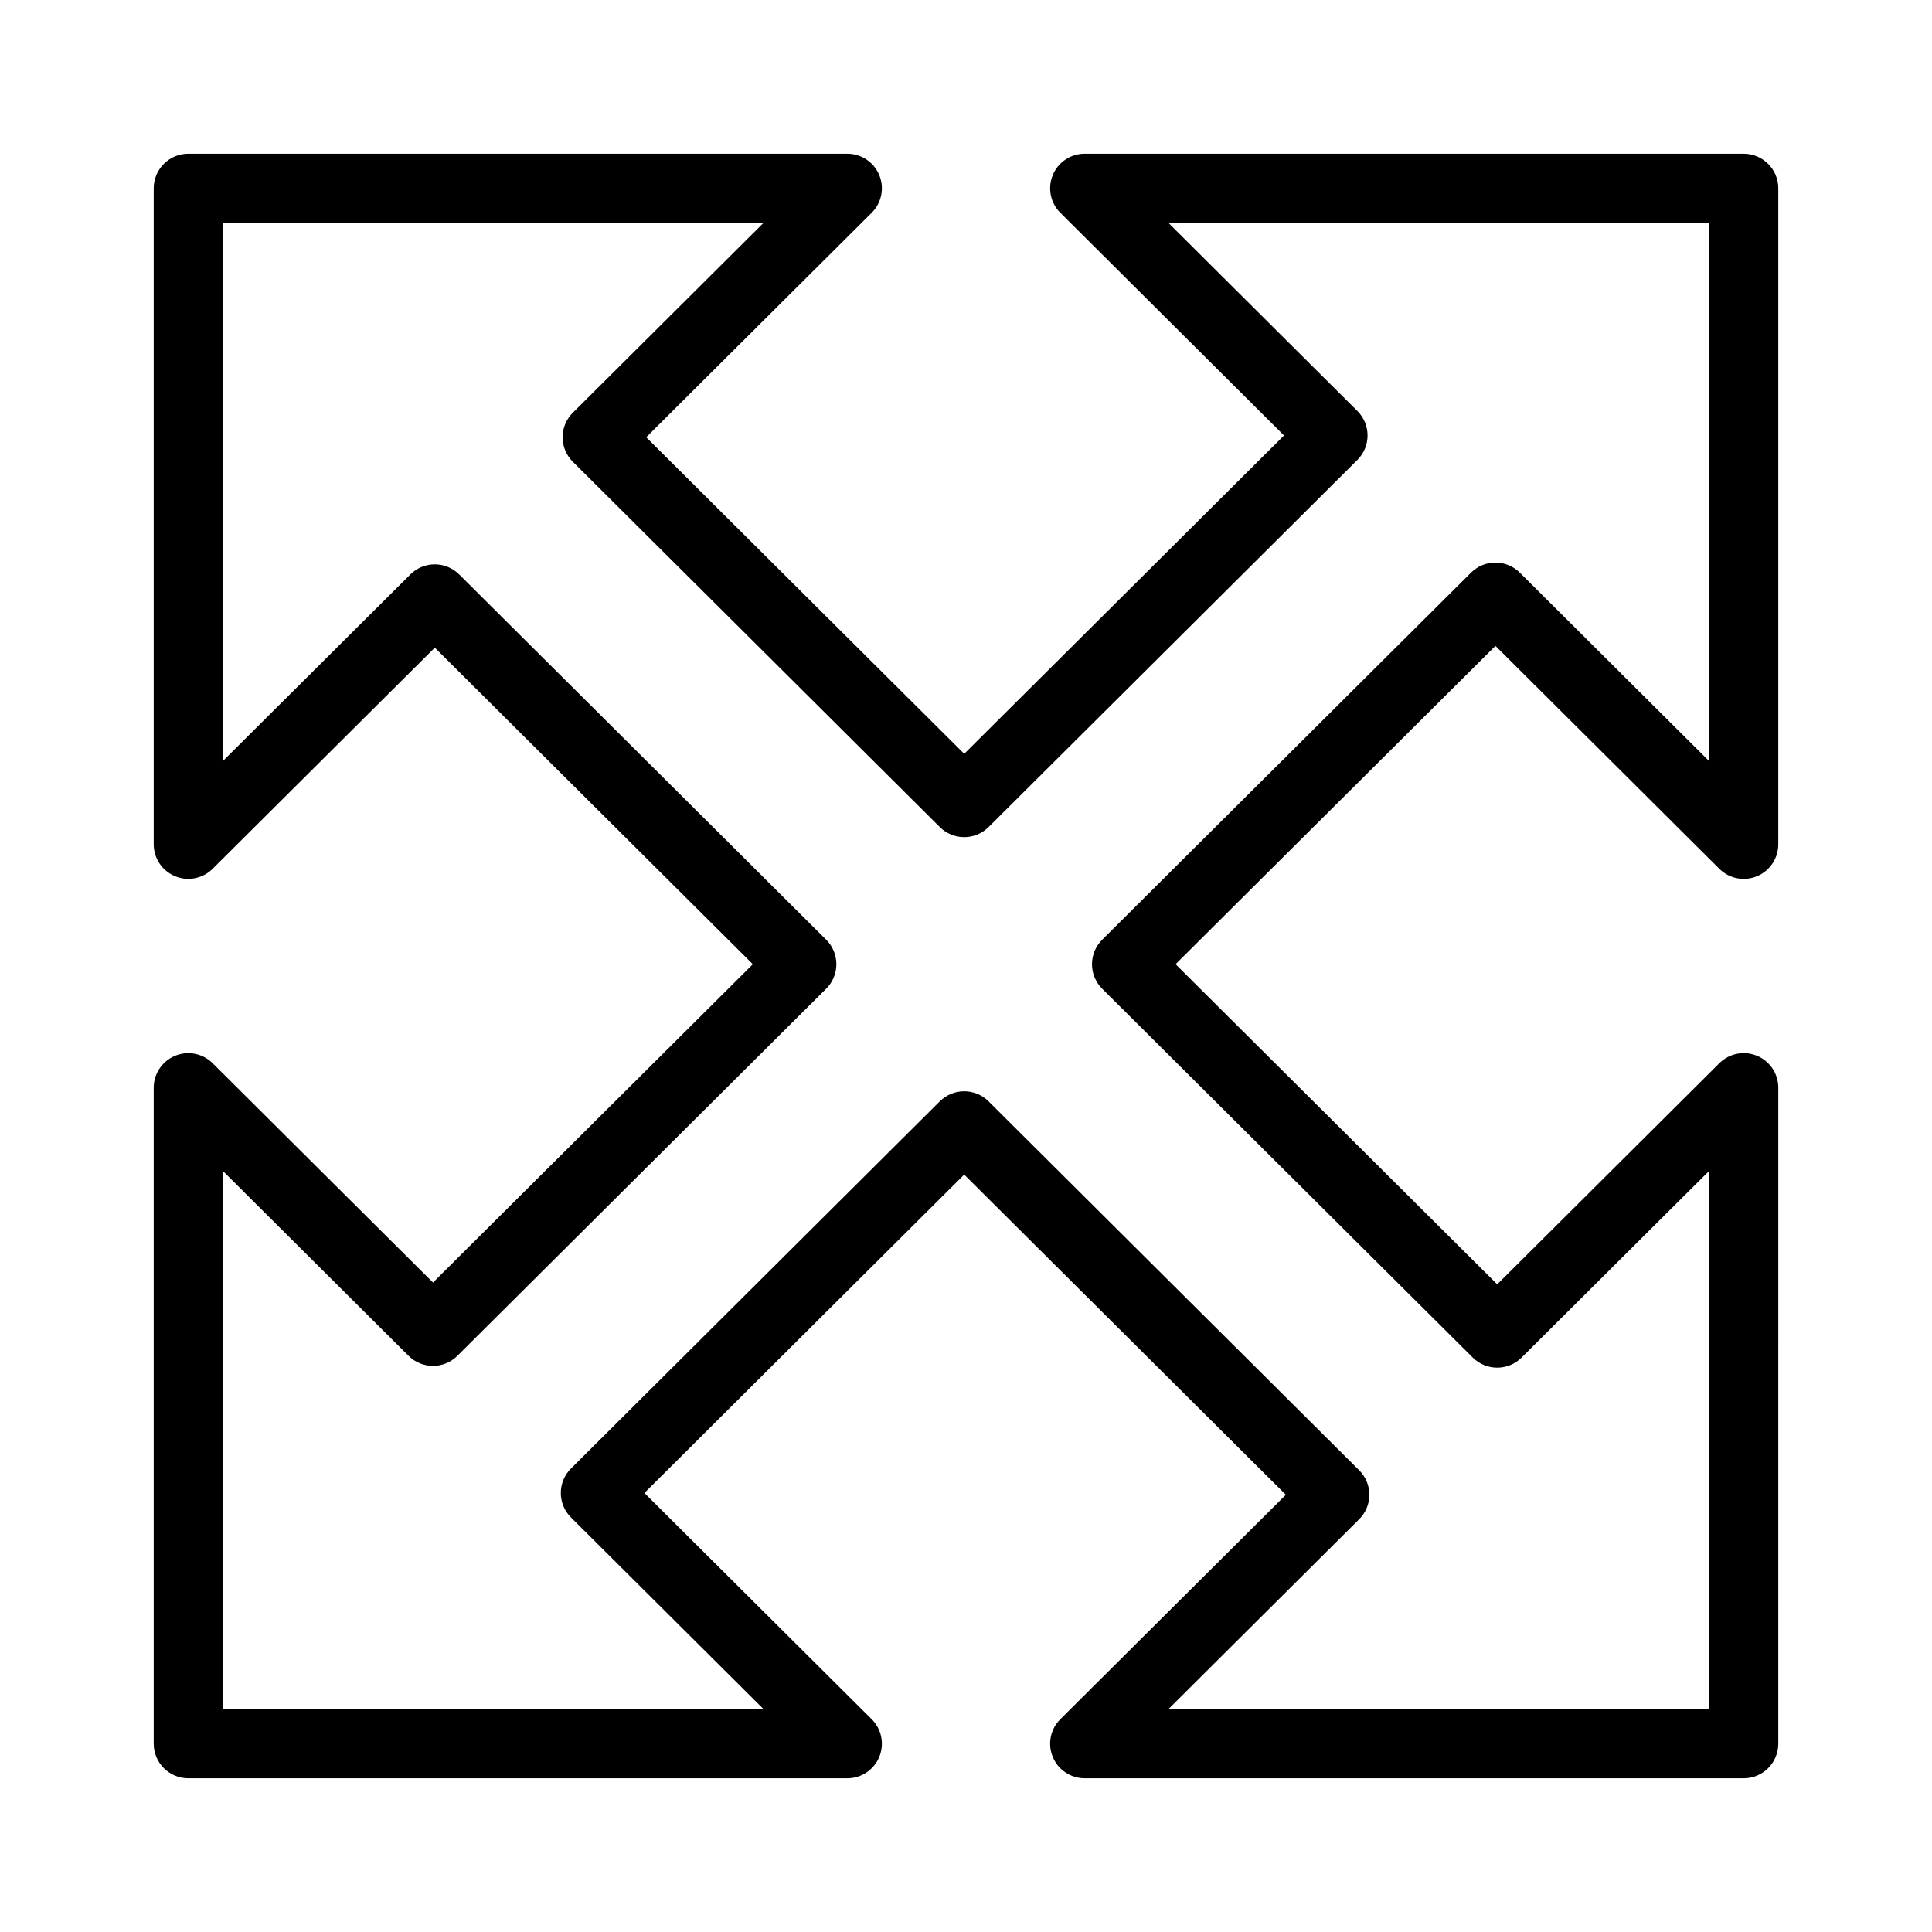 <?xml version="1.0" encoding="UTF-8"?>
<!-- Uploaded to: ICON Repo, www.svgrepo.com, Generator: ICON Repo Mixer Tools -->
<svg fill="#000000" width="800px" height="800px" version="1.1" viewBox="144 144 512 512" xmlns="http://www.w3.org/2000/svg">
 <path d="m606.1 615.26h-174.64c-3.711 0-7.055-2.234-8.469-5.66-1.414-3.43-0.629-7.375 2.008-9.988l59.762-59.484-85.238-84.848-84.75 84.375 60.234 59.957c2.629 2.609 3.422 6.559 2.008 9.988-1.414 3.426-4.758 5.66-8.469 5.66h-174.65c-5.055 0-9.16-4.106-9.16-9.16v-173.84c0-3.699 2.227-7.039 5.644-8.461 3.418-1.43 7.352-0.645 9.98 1.965l58.391 58.121 84.758-84.355-84.281-83.891-58.871 58.598c-2.625 2.606-6.562 3.394-9.98 1.965-3.414-1.418-5.641-4.754-5.641-8.453v-173.85c0-5.055 4.106-9.16 9.16-9.16h174.65c3.711 0 7.055 2.234 8.469 5.664 1.414 3.43 0.621 7.371-2.008 9.988l-59.754 59.484 84.277 83.895 84.746-84.367-59.277-59.016c-2.629-2.613-3.418-6.559-2.008-9.988 1.414-3.43 4.766-5.66 8.473-5.66h174.64c5.055 0 9.16 4.106 9.16 9.16v173.85c0 3.699-2.227 7.039-5.644 8.461-3.406 1.426-7.348 0.645-9.98-1.965l-59.336-59.082-84.762 84.363 85.234 84.832 58.867-58.598c2.629-2.609 6.574-3.391 9.98-1.969 3.418 1.418 5.644 4.758 5.644 8.461l-0.004 173.85c0 5.059-4.102 9.16-9.16 9.16zm-152.46-18.32h143.3v-142.64l-49.707 49.477c-3.578 3.559-9.348 3.555-12.926 0.004l-98.219-97.762c-1.727-1.719-2.699-4.055-2.699-6.488 0-2.438 0.973-4.773 2.699-6.488l97.75-97.289c3.578-3.555 9.348-3.555 12.926 0l50.176 49.953v-142.65h-143.3l50.078 49.855c1.727 1.719 2.699 4.059 2.699 6.488 0 2.438-0.973 4.773-2.699 6.488l-97.734 97.293c-3.574 3.555-9.352 3.555-12.926 0l-97.262-96.82c-1.727-1.719-2.699-4.055-2.699-6.488 0-2.438 0.973-4.773 2.699-6.488l50.555-50.328h-143.3v142.65l49.707-49.48c3.574-3.555 9.348-3.555 12.926 0l97.266 96.812c1.727 1.719 2.699 4.055 2.699 6.488 0 2.438-0.973 4.773-2.699 6.488l-97.742 97.297c-3.566 3.551-9.352 3.551-12.926 0l-49.23-49.012v142.64h143.3l-51.031-50.797c-1.727-1.719-2.699-4.055-2.699-6.488 0-2.438 0.973-4.773 2.699-6.488l97.734-97.301c3.574-3.559 9.352-3.559 12.926 0l98.215 97.77c1.727 1.719 2.699 4.055 2.699 6.488 0 2.438-0.973 4.773-2.699 6.488z"/>
</svg>